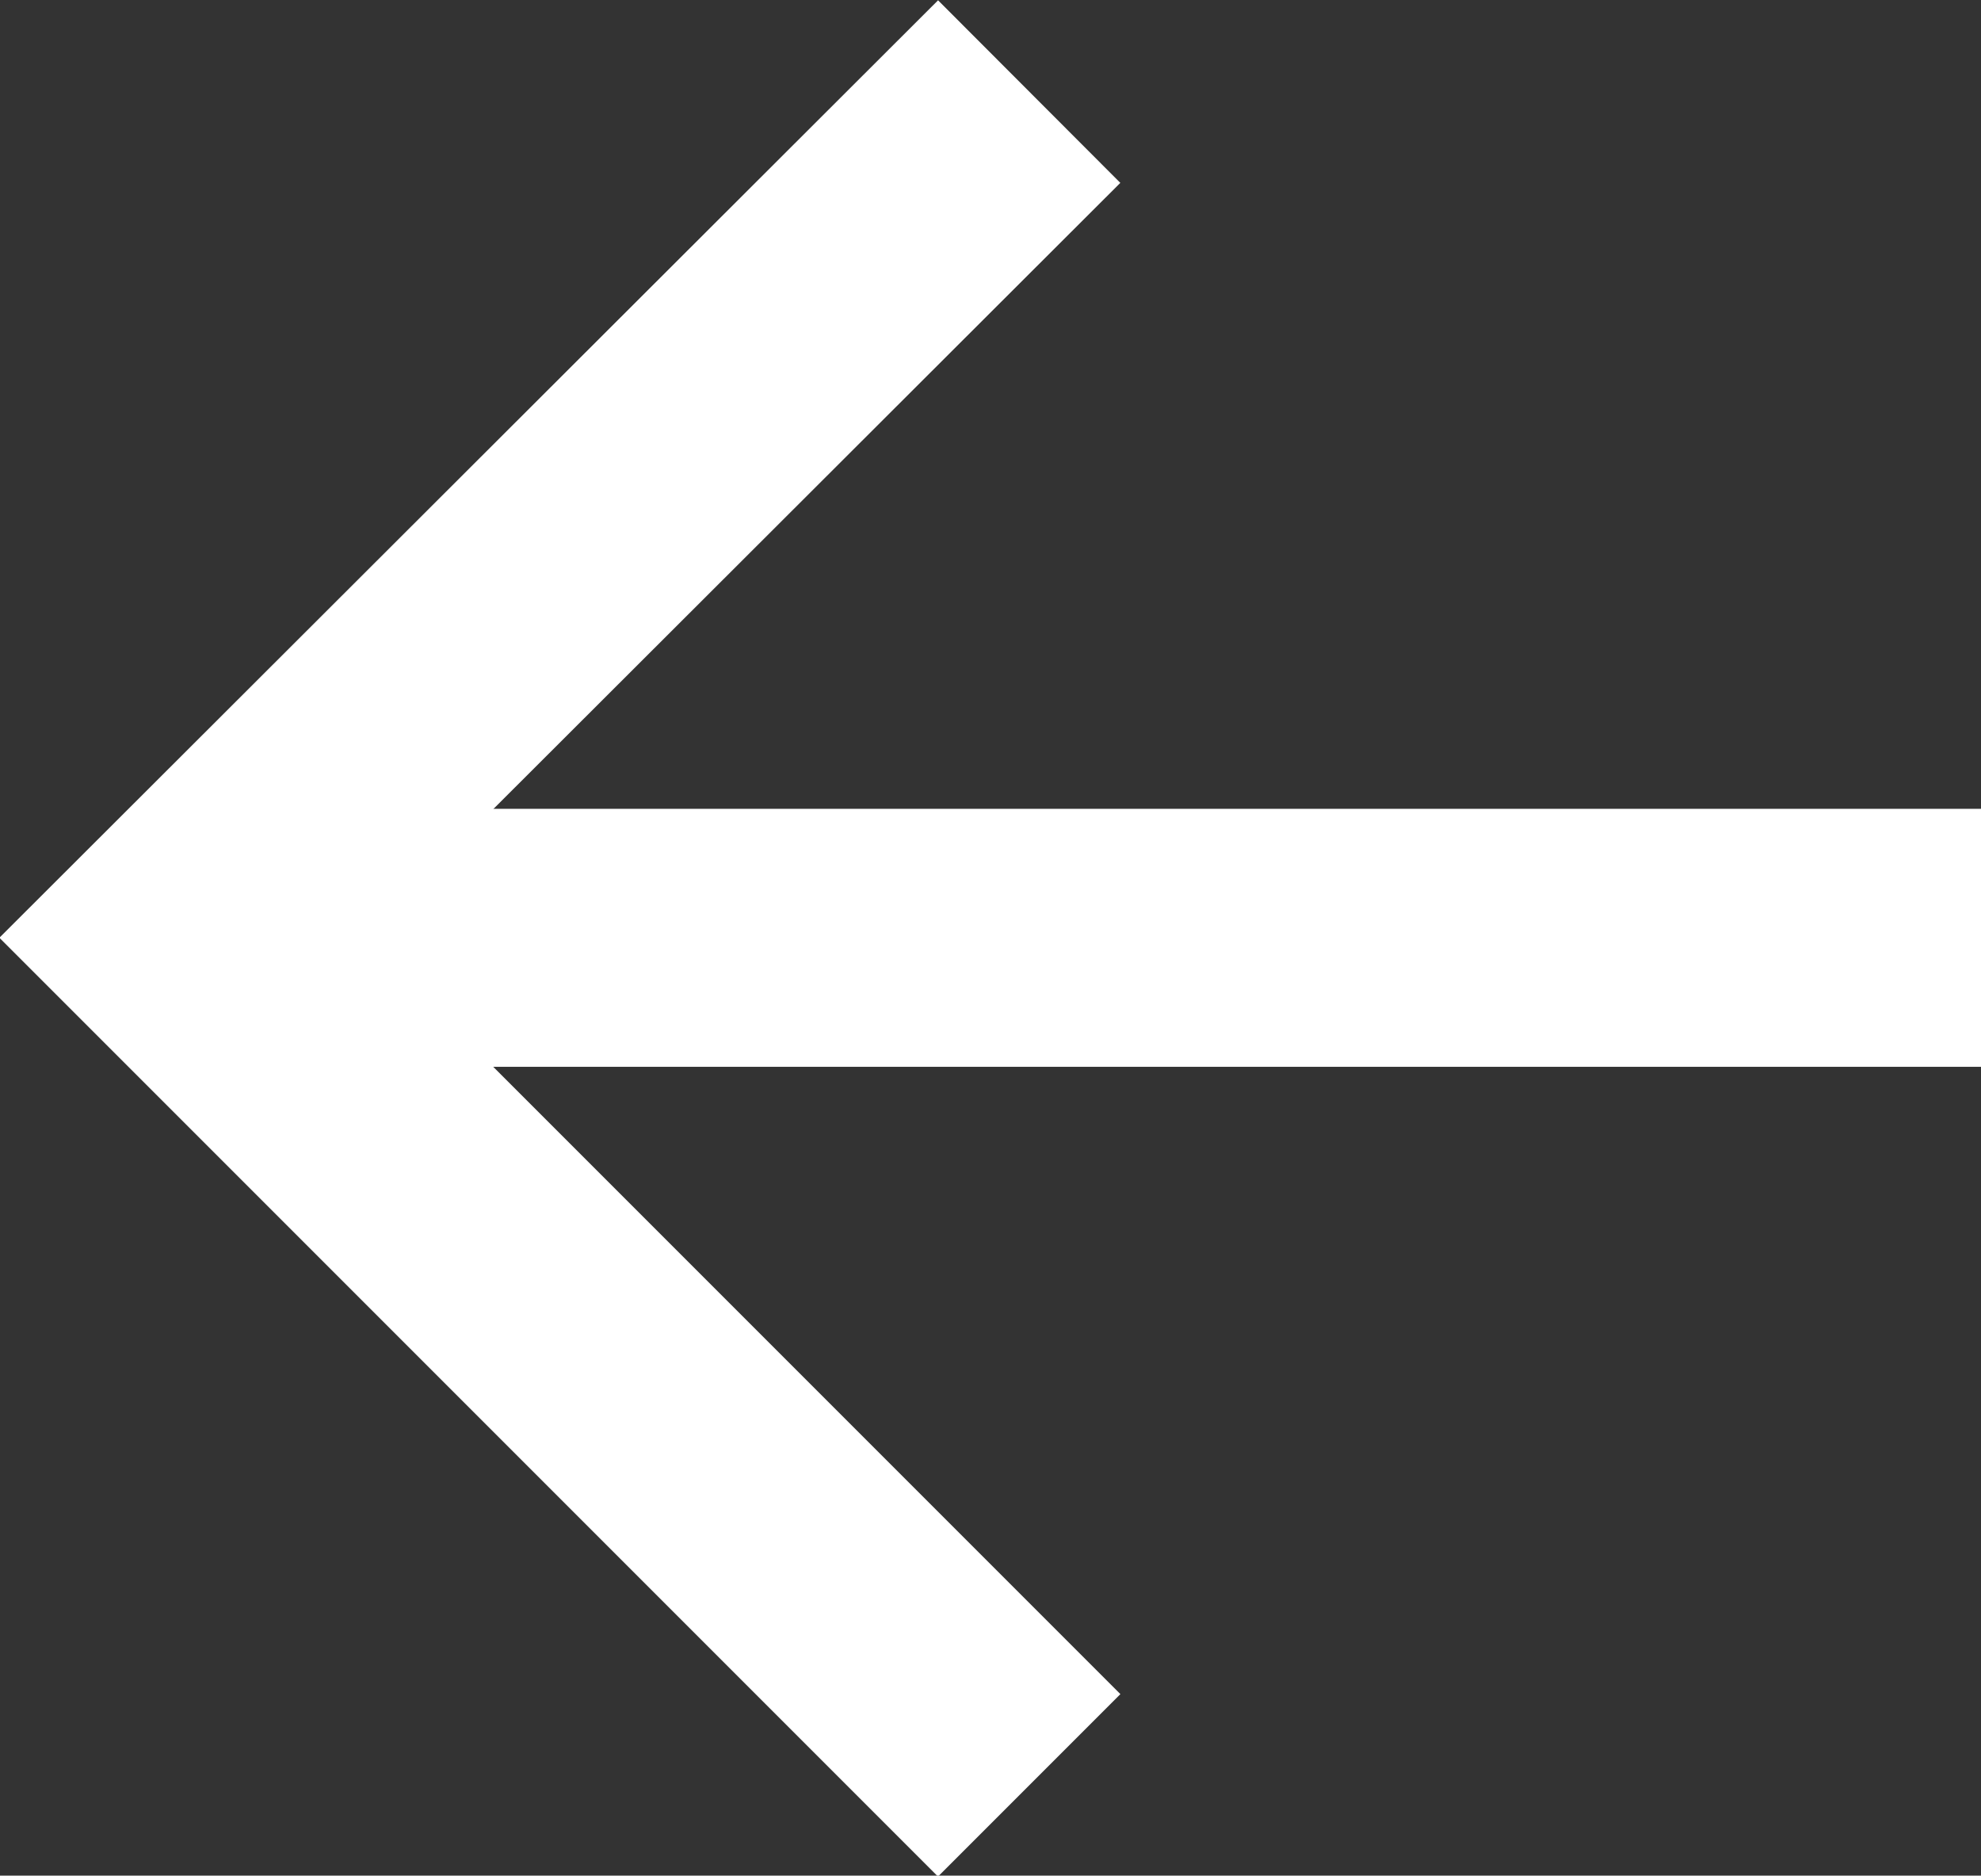<?xml version="1.0" encoding="utf-8"?>
<!-- Generator: Adobe Illustrator 24.2.1, SVG Export Plug-In . SVG Version: 6.00 Build 0)  -->
<svg version="1.1" xmlns="http://www.w3.org/2000/svg" xmlns:xlink="http://www.w3.org/1999/xlink" x="0px" y="0px" width="15.36px" height="14.54px" viewBox="0 0 15.36 14.54" style="" xml:space="preserve" class="slick-arrow">
<rect x="0" y="0" width="15.36" height="14.54" fill="#333333" stroke="none"/>
<style type="text/css">
    .hero-left-arrow0{fill:none;stroke:#FFFFFF;stroke-width:2;stroke-miterlimit:10;}
</style>
<defs>
</defs>
<g>
    <line class="hero-left-arrow0" x1="15.36" y1="7.27" x2="1.41" y2="7.27"></line>
    <polyline class="hero-left-arrow0" points="7.98,13.84 1.41,7.27 7.98,0.71"></polyline>
</g>
</svg>

